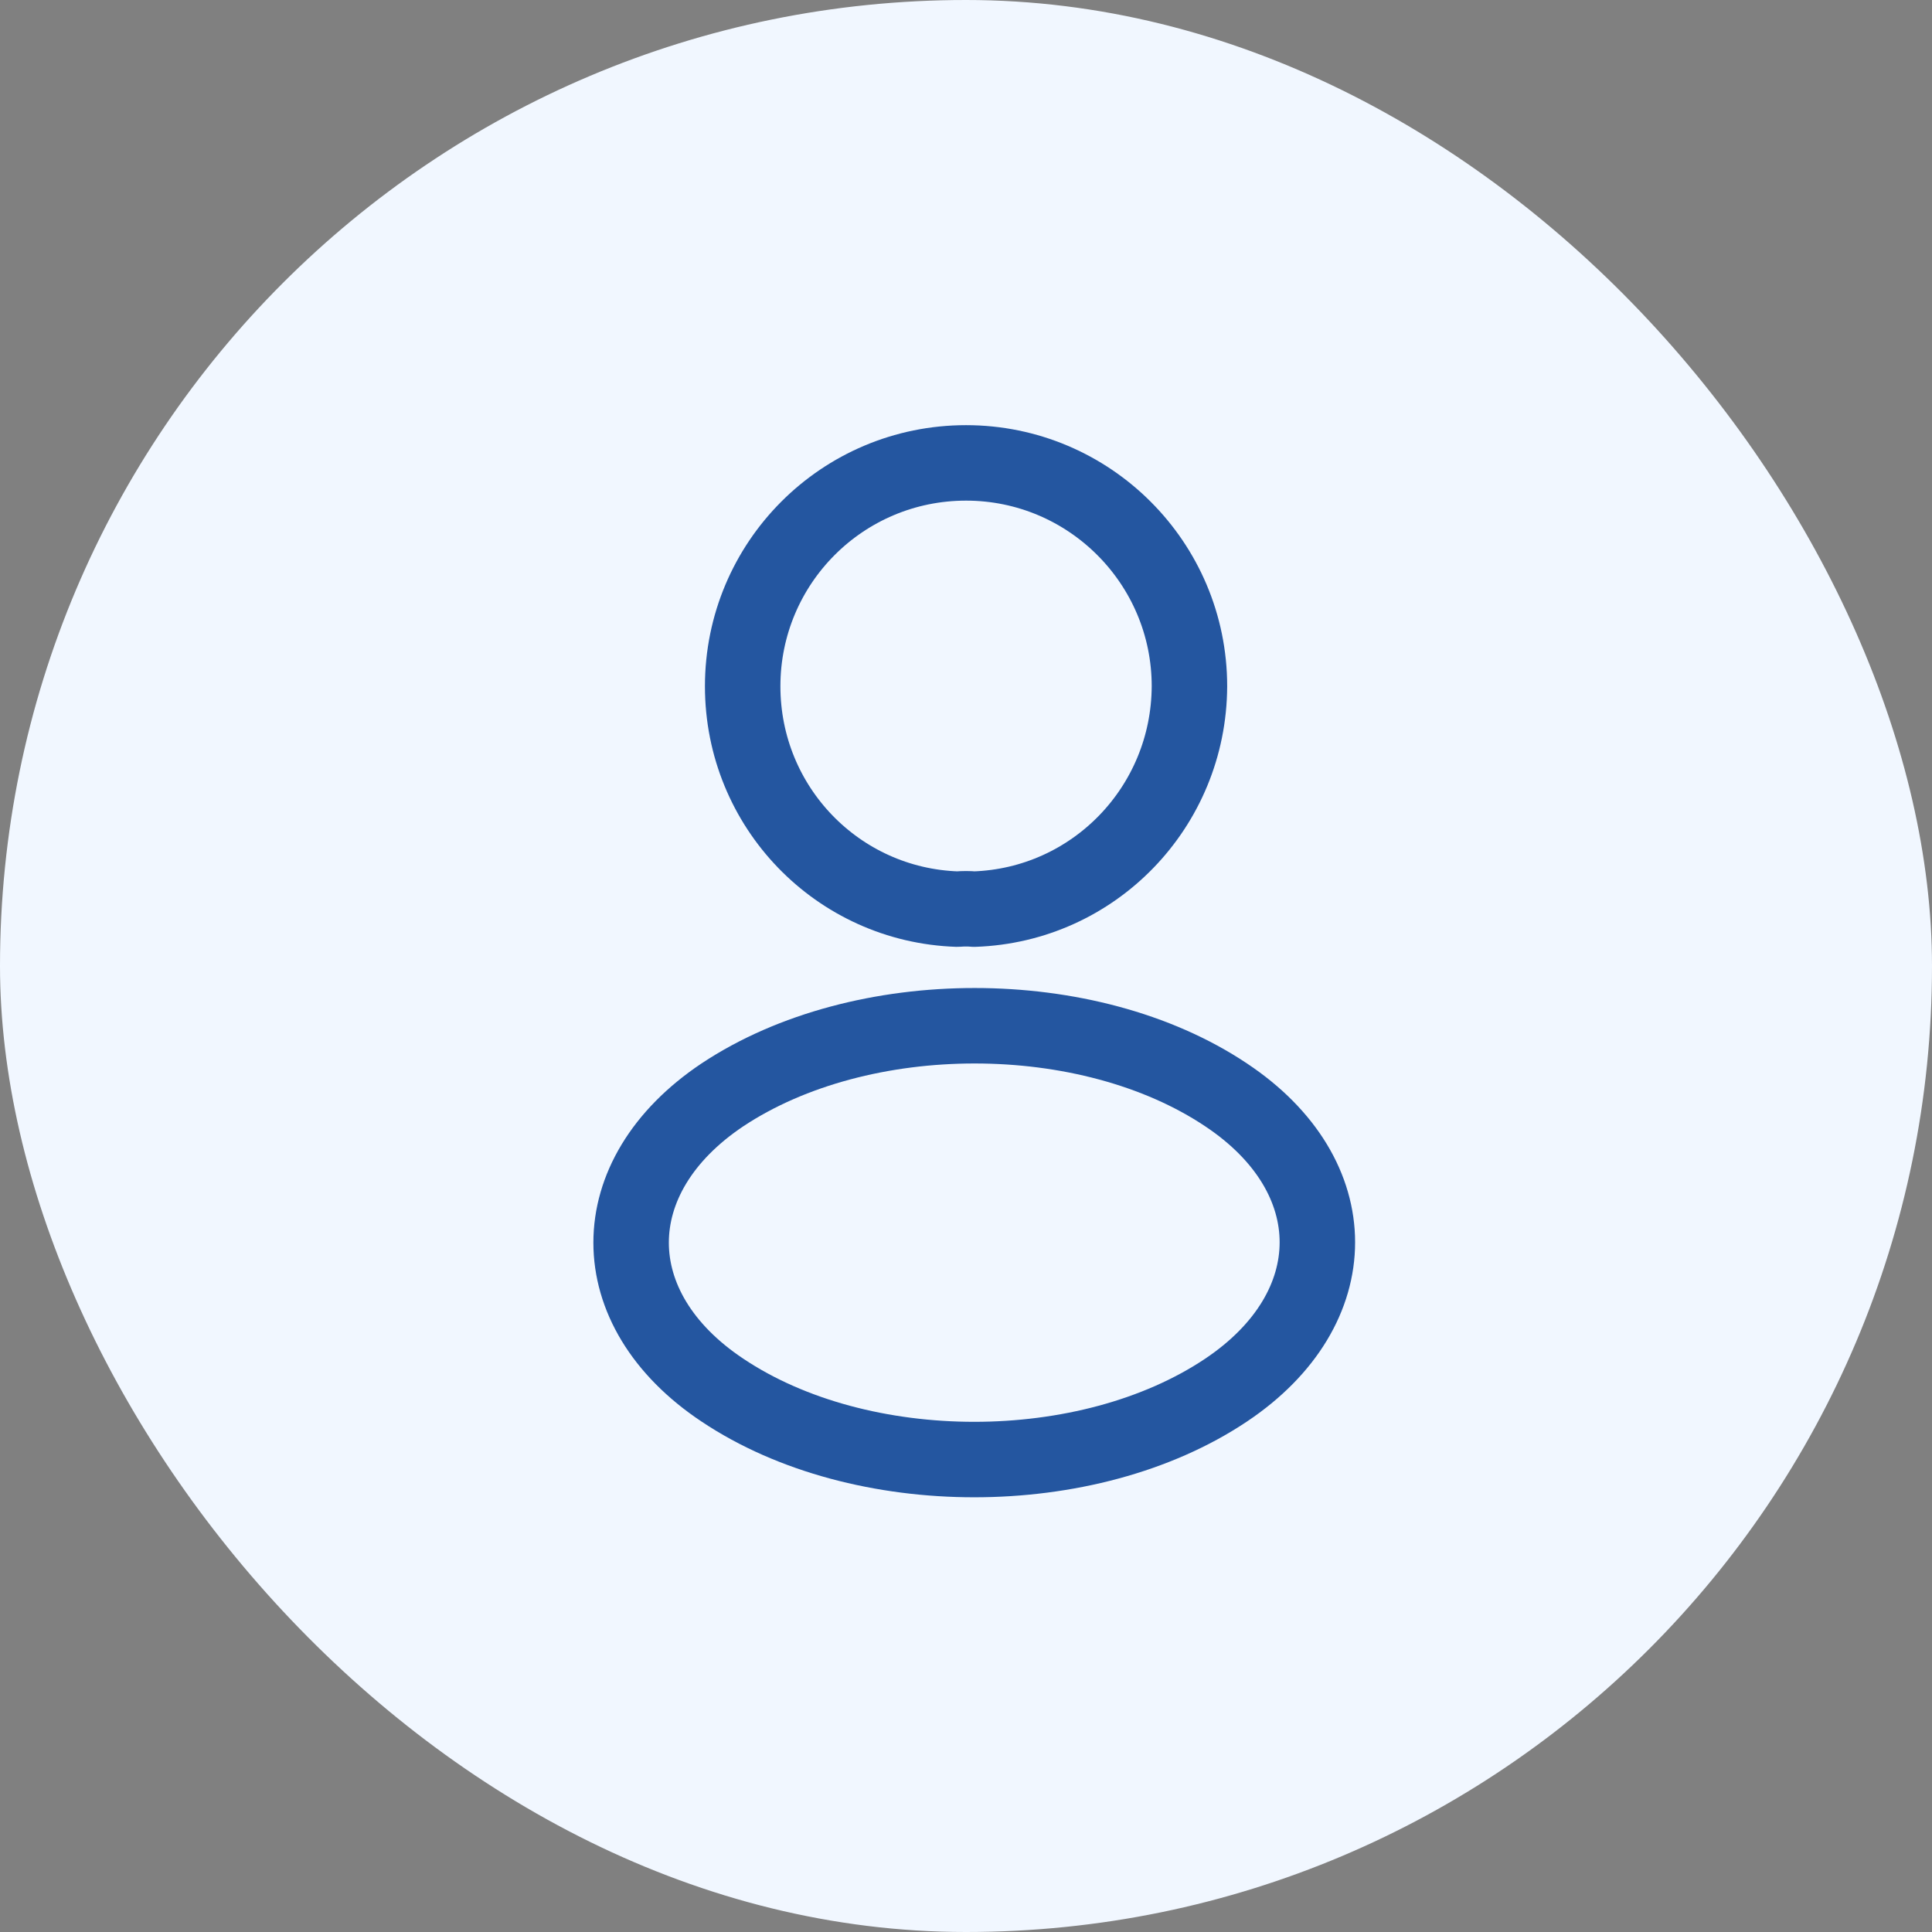 <svg width="32" height="32" viewBox="0 0 32 32" fill="none" xmlns="http://www.w3.org/2000/svg">
<rect x="0" y="0" width="32" height="32" fill="#808080" stroke="none"/>
<rect width="32" height="32" rx="16" fill="#F1F7FF"/>
<path d="M16.134 15.058C16.051 15.05 15.951 15.05 15.859 15.058C13.876 14.992 12.301 13.367 12.301 11.367C12.301 9.325 13.951 7.667 16.001 7.667C18.042 7.667 19.701 9.325 19.701 11.367C19.692 13.367 18.117 14.992 16.134 15.058Z" stroke="#2456A0" stroke-width="1.25" stroke-linecap="round" stroke-linejoin="round"/>
<path d="M11.966 18.134C9.949 19.483 9.949 21.683 11.966 23.025C14.257 24.558 18.016 24.558 20.307 23.025C22.324 21.675 22.324 19.475 20.307 18.134C18.024 16.608 14.266 16.608 11.966 18.134Z" stroke="#2456A0" stroke-width="1.25" stroke-linecap="round" stroke-linejoin="round"/>
</svg>
